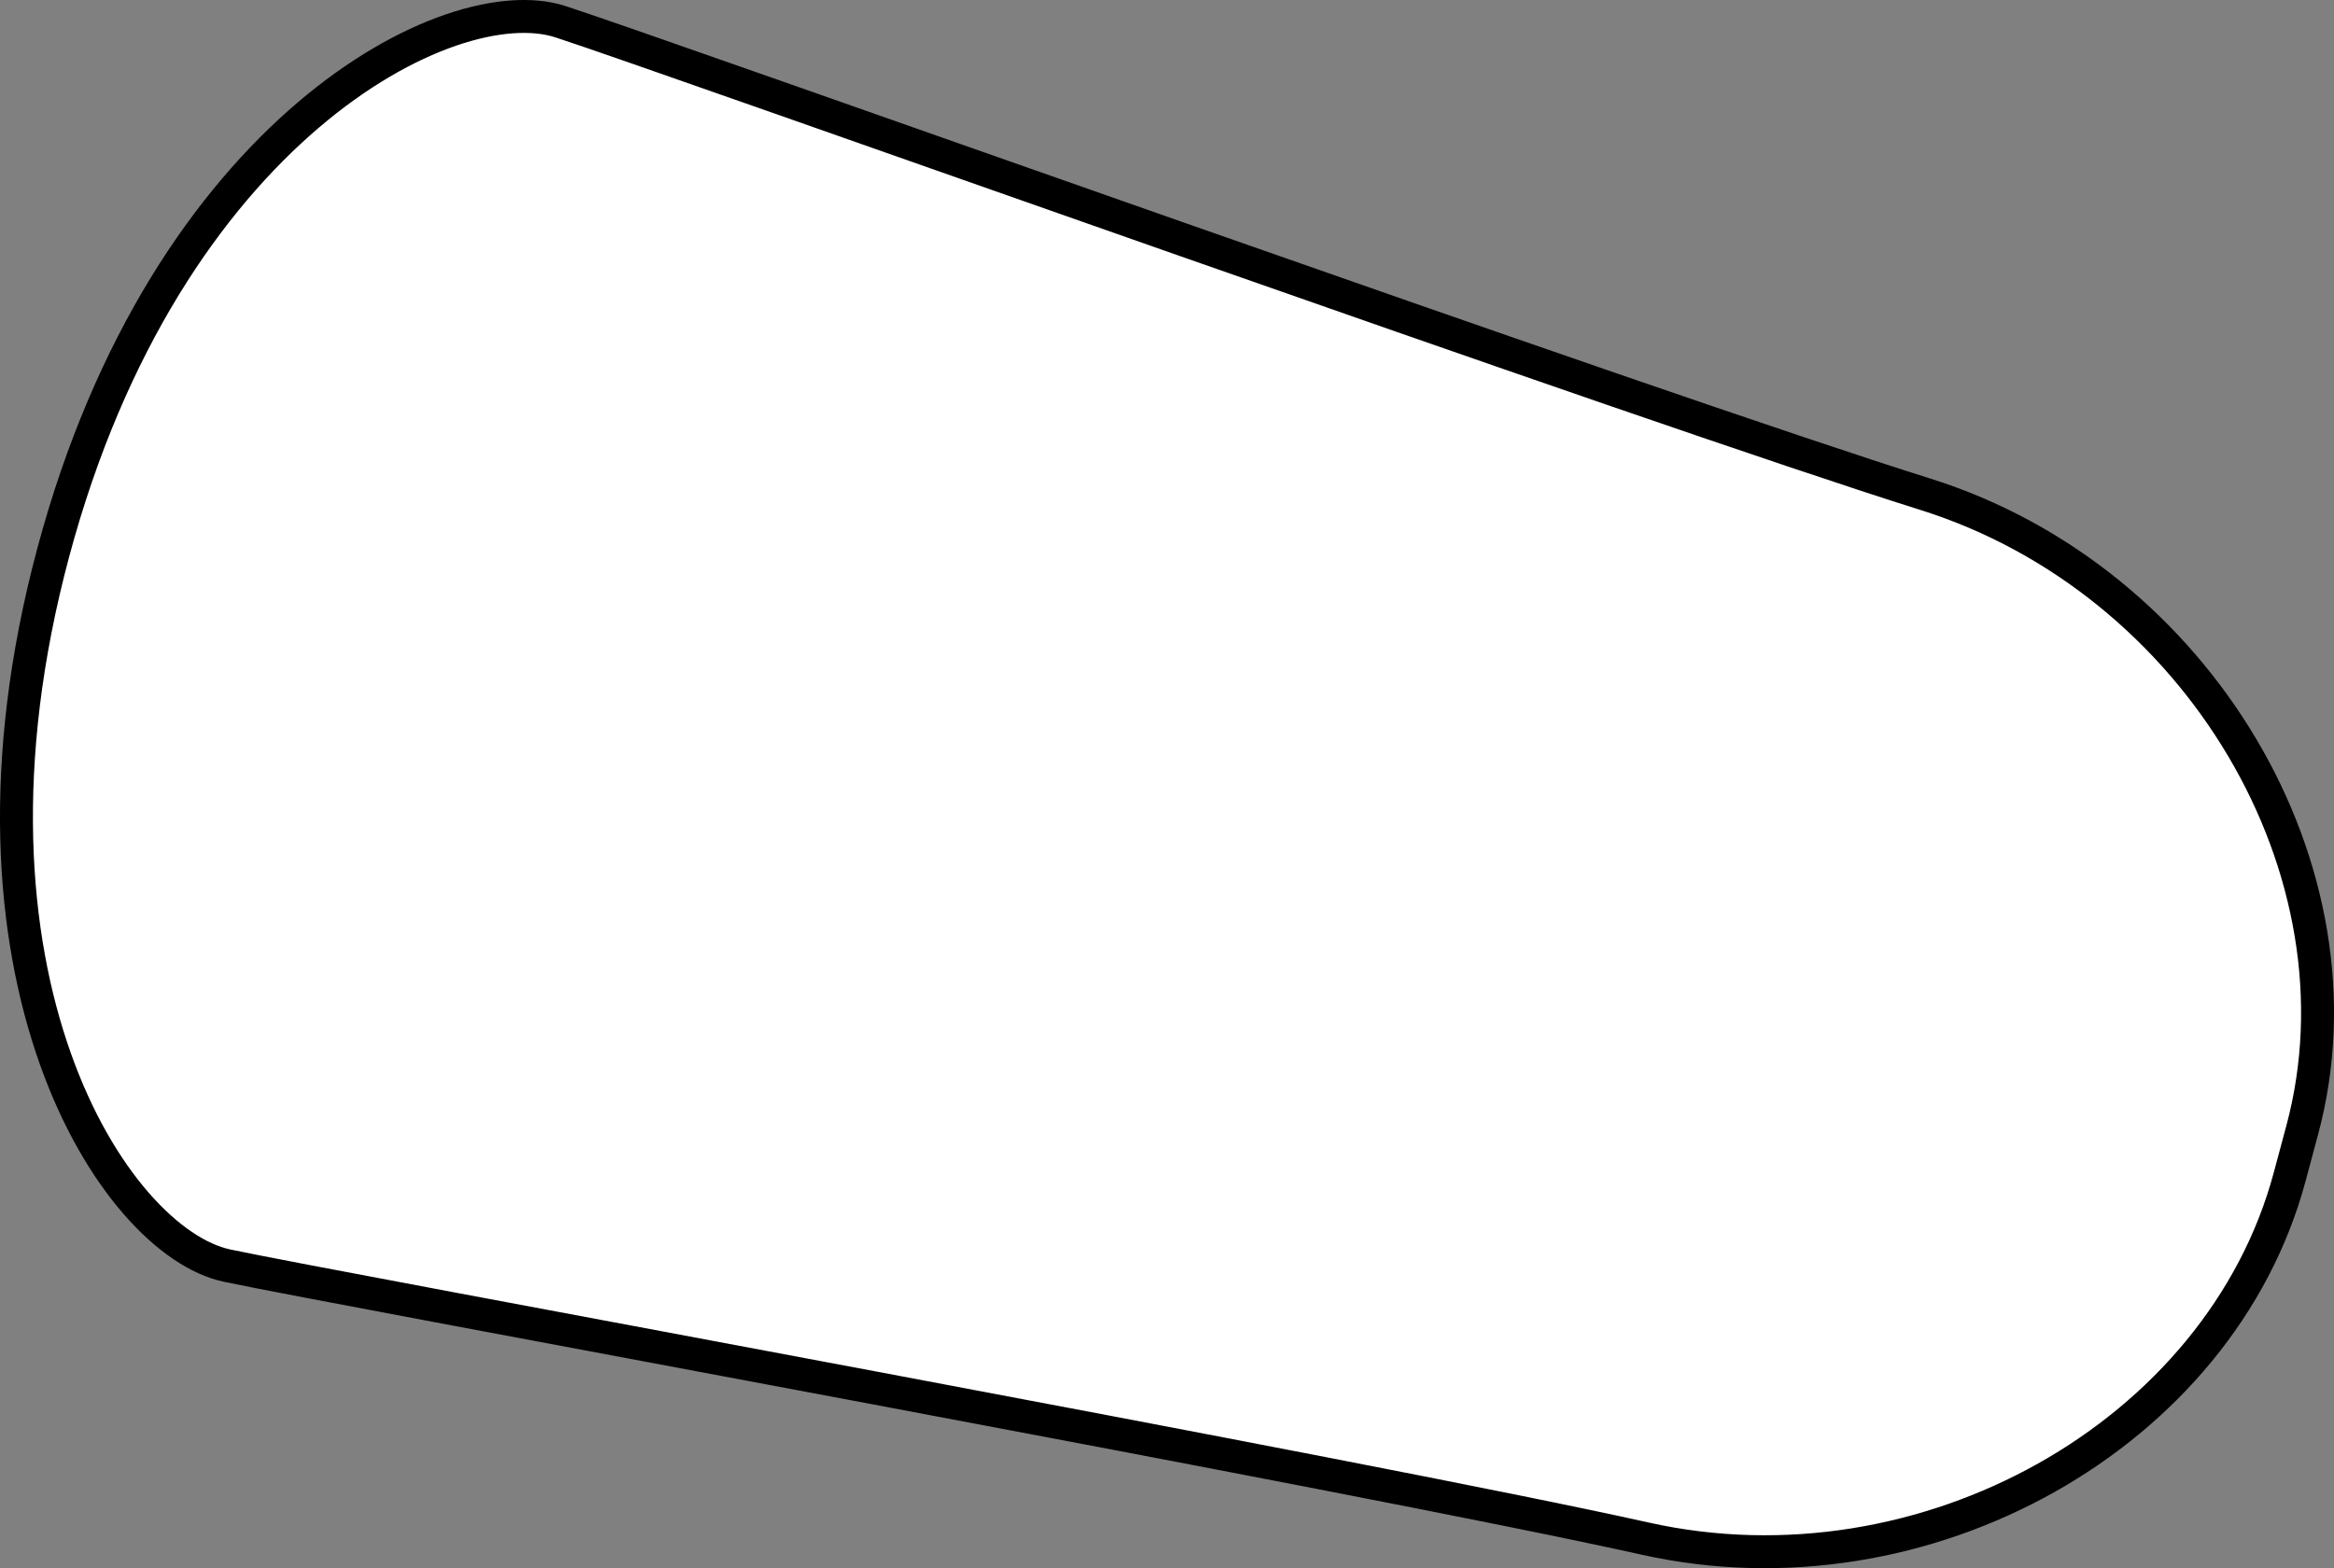 <?xml version="1.0" encoding="iso-8859-1"?>
<!-- Generator: Adobe Illustrator 28.1.0, SVG Export Plug-In . SVG Version: 6.00 Build 0)  -->
<svg version="1.1" id="image" xmlns="http://www.w3.org/2000/svg" xmlns:xlink="http://www.w3.org/1999/xlink" x="0px" y="0px"
	 width="56.702px" height="38.108px" viewBox="0 0 56.702 38.108" enable-background="new 0 0 56.702 38.108" xml:space="preserve">
<rect x="0" y="0" width="56.702" height="38.108" fill="#808080" stroke="none"/>
<path fill="#FFFFFF" stroke="#000000" stroke-width="0.8" stroke-miterlimit="10" d="M55.932,27.454
	c1.681-6.274-2.532-13.363-9.157-15.443S16.285,1.396,13.614,0.527S4.045,3.159,1.294,13.425
	s1.473,16.746,4.22,17.33s27.682,5.125,34.46,6.636c6.778,1.51,13.971-2.522,15.652-8.796L55.932,27.454z"/>
</svg>
